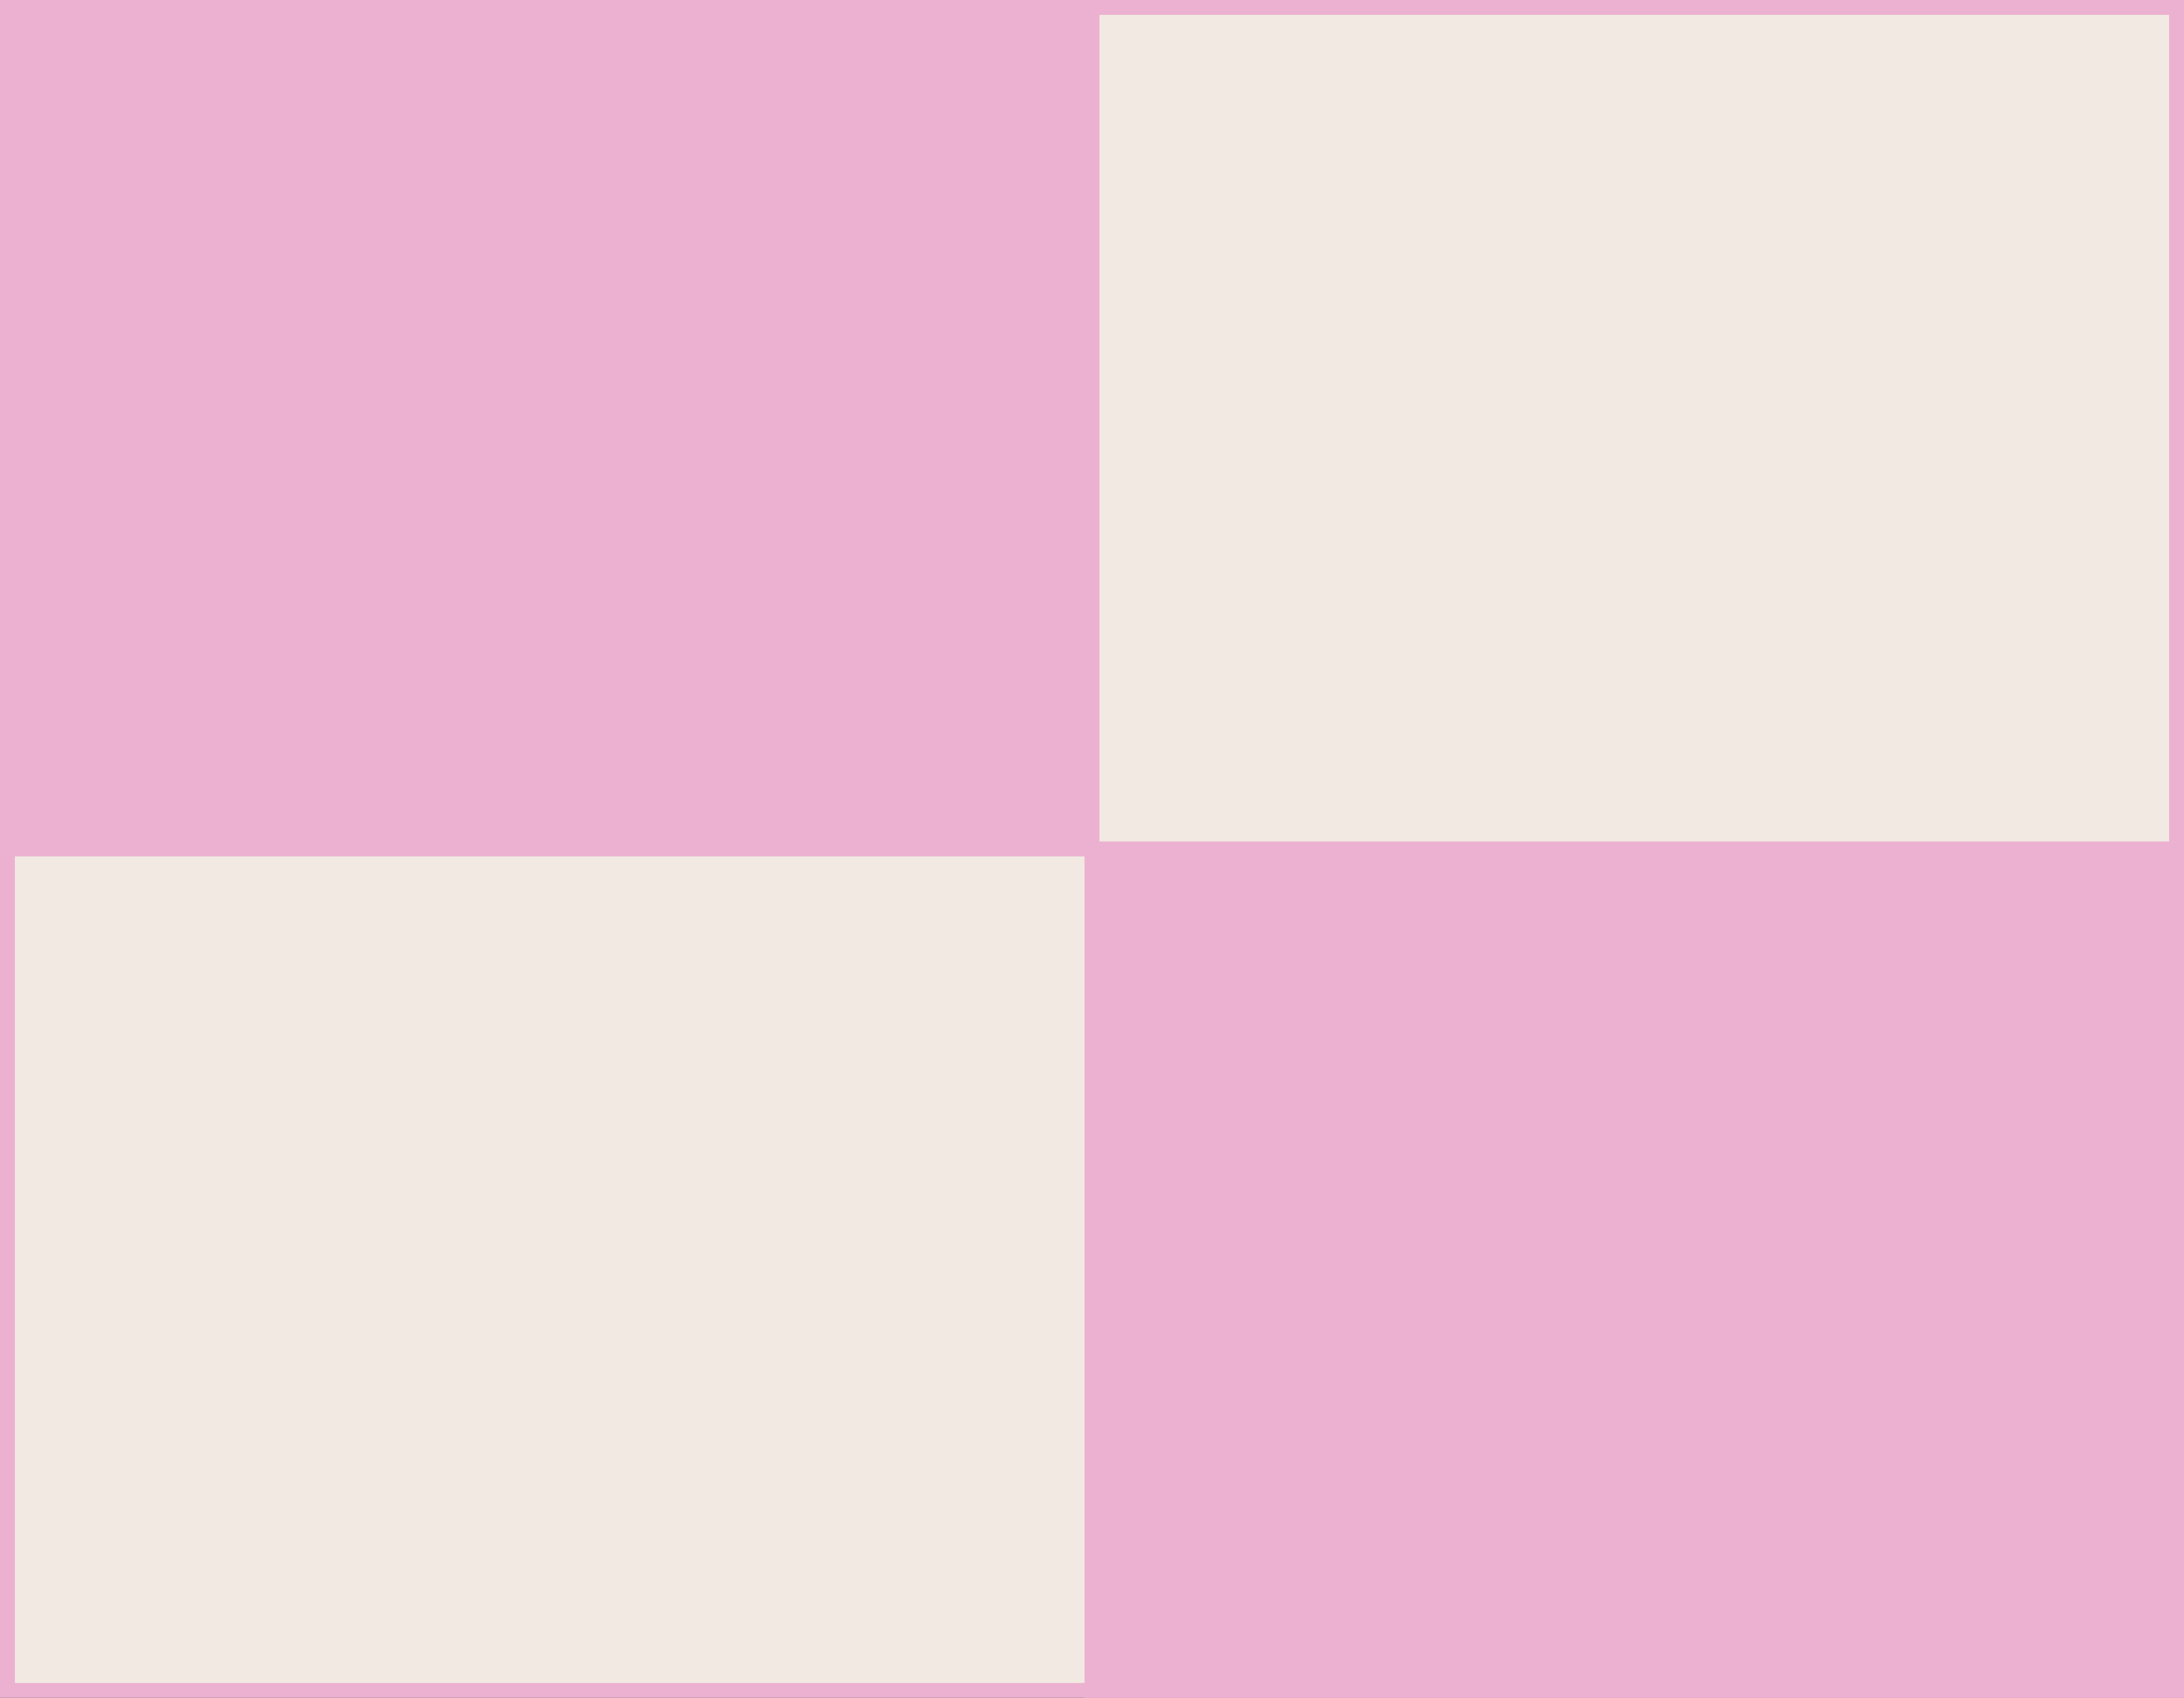<?xml version="1.0" encoding="UTF-8"?> <svg xmlns="http://www.w3.org/2000/svg" id="_Слой_1" viewBox="0 0 334.88 260.38"><rect x="0" y="0" width="334.88" height="260.38" fill="#333333" stroke="none"/> <defs> <style>.cls-1{fill:#ecb1d1;}.cls-1,.cls-2{stroke:#ecb1d1;stroke-miterlimit:10;stroke-width:2.29px;}.cls-2{fill:#f2eae2;}</style> </defs> <rect class="cls-2" x="1.14" y="1.14" width="332.6" height="258.1"></rect> <path class="cls-1" d="M167.44,130.19H1.14V1.14H167.44V130.19Zm166.3,0H167.44v129.05h166.3V130.19Z"></path> </svg> 